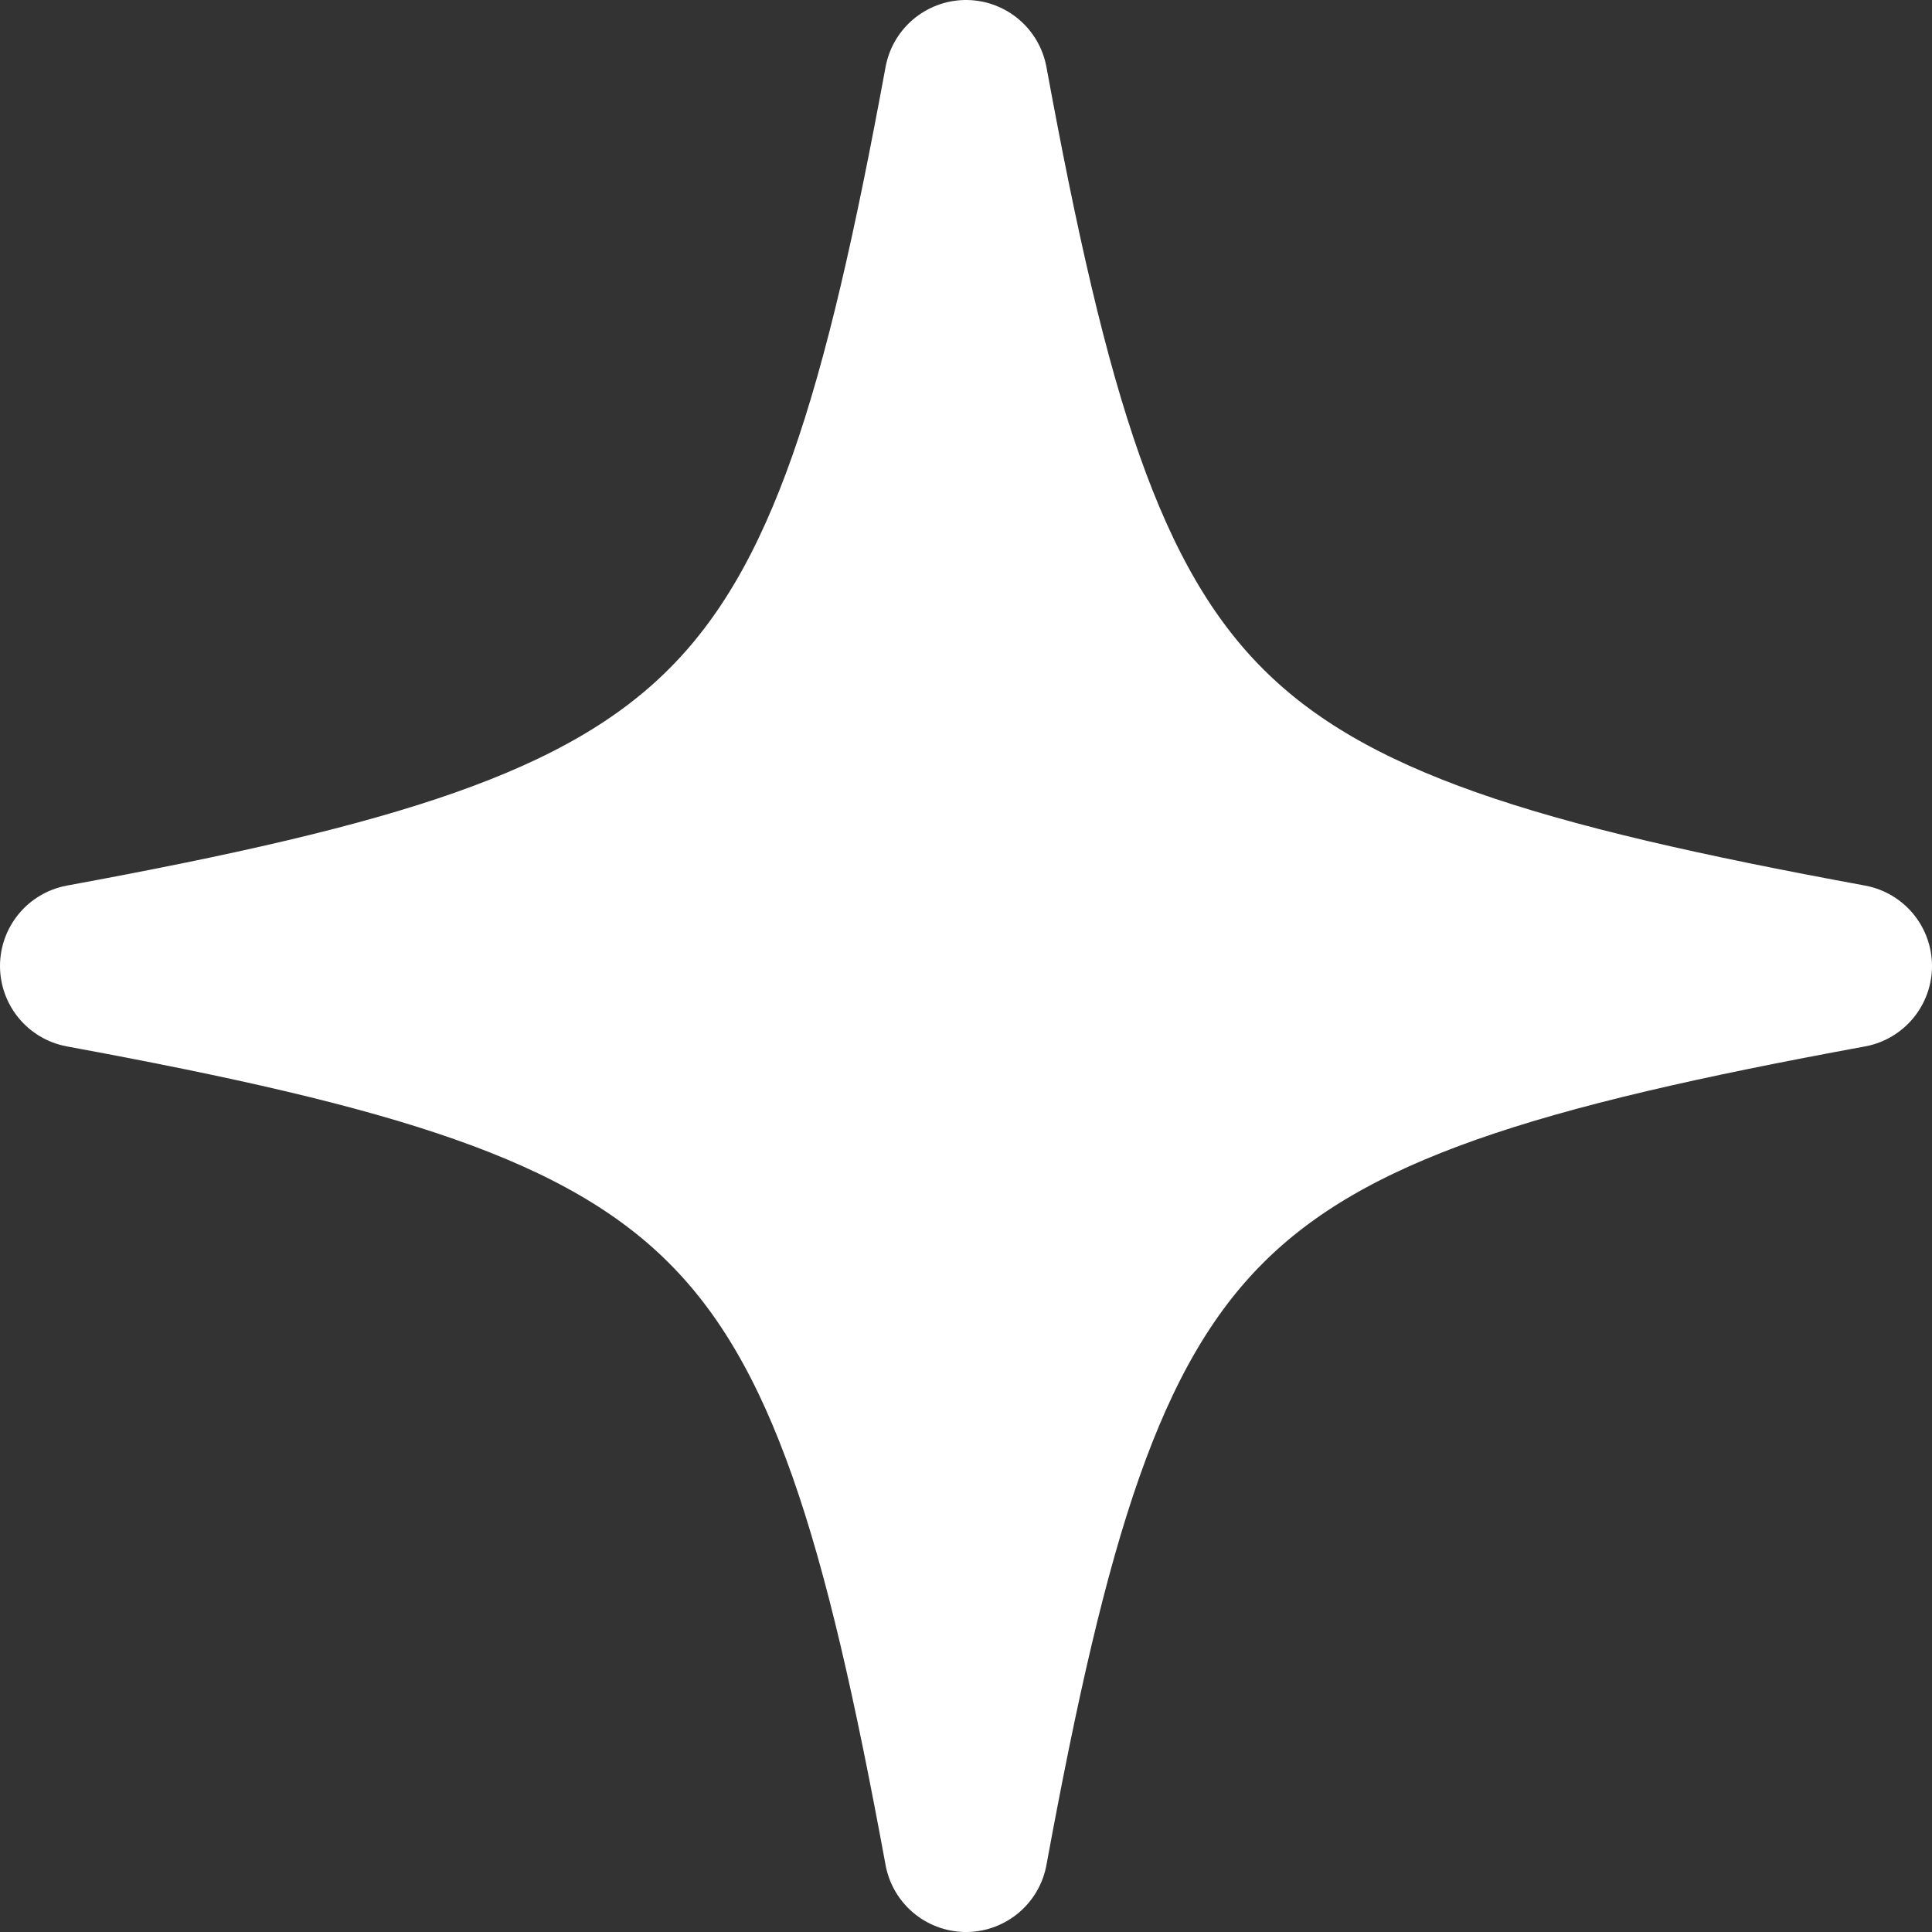 <svg data-name="レイヤー 2" xmlns="http://www.w3.org/2000/svg" viewBox="0 0 16.3 16.3"><rect x="0" y="0" width="16.3" height="16.3" fill="#333333" stroke="none"/><path d="M15.61 8.15c-5.6 1.03-6.43 1.87-7.46 7.46-1.03-5.6-1.87-6.43-7.46-7.46C6.29 7.12 7.12 6.28 8.15.69c1.03 5.6 1.87 6.43 7.46 7.46z" fill="#fff"/><path d="M15.61 8.15c-5.6 1.03-6.43 1.87-7.46 7.46-1.03-5.6-1.87-6.43-7.46-7.46C6.29 7.12 7.12 6.28 8.15.69c1.03 5.6 1.87 6.43 7.46 7.46z" fill="none" stroke="#fff" stroke-linecap="round" stroke-linejoin="round" stroke-width="1.38"/></svg>